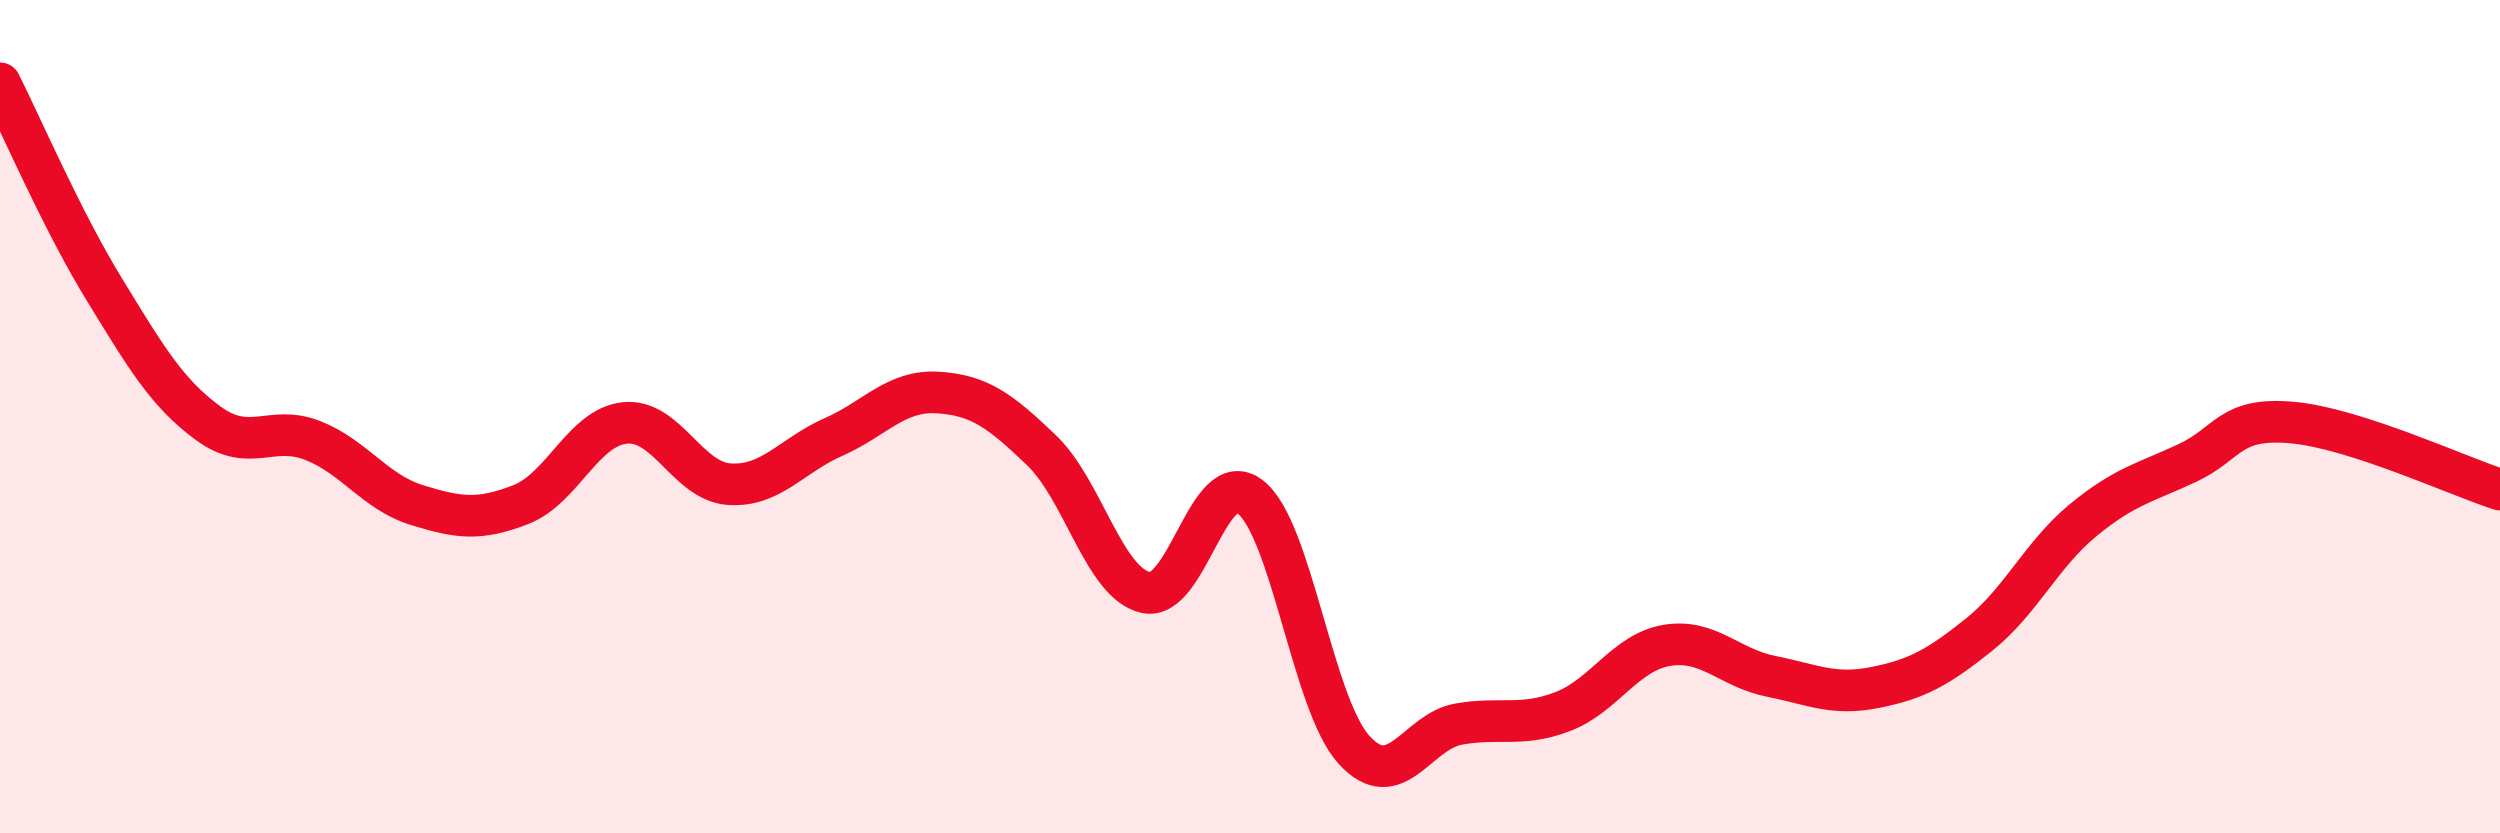 
    <svg width="60" height="20" viewBox="0 0 60 20" xmlns="http://www.w3.org/2000/svg">
      <path
        d="M 0,2 C 0.5,2.99 1.5,5.31 2.5,6.94 C 3.5,8.57 4,9.43 5,10.16 C 6,10.89 6.5,10.18 7.5,10.57 C 8.5,10.96 9,11.81 10,12.12 C 11,12.43 11.5,12.5 12.5,12.11 C 13.5,11.72 14,10.25 15,10.15 C 16,10.05 16.5,11.55 17.5,11.62 C 18.5,11.69 19,10.93 20,10.49 C 21,10.05 21.5,9.36 22.5,9.42 C 23.5,9.48 24,9.85 25,10.81 C 26,11.77 26.5,14 27.5,14.22 C 28.5,14.44 29,11.16 30,11.92 C 31,12.68 31.5,16.91 32.5,18 C 33.5,19.09 34,17.56 35,17.38 C 36,17.2 36.5,17.46 37.5,17.08 C 38.5,16.7 39,15.66 40,15.49 C 41,15.32 41.5,16.03 42.5,16.23 C 43.5,16.43 44,16.7 45,16.5 C 46,16.3 46.5,16.03 47.5,15.23 C 48.5,14.43 49,13.3 50,12.48 C 51,11.66 51.5,11.58 52.5,11.11 C 53.5,10.64 53.5,10.01 55,10.14 C 56.5,10.27 59,11.43 60,11.75L60 20L0 20Z"
        fill="#EB0A25"
        opacity="0.1"
        stroke-linecap="round"
        stroke-linejoin="round"
      />
      <path
        d="M 0,2 C 0.5,2.99 1.5,5.31 2.5,6.94 C 3.5,8.57 4,9.43 5,10.16 C 6,10.89 6.5,10.18 7.5,10.57 C 8.5,10.96 9,11.81 10,12.12 C 11,12.43 11.5,12.5 12.5,12.11 C 13.5,11.72 14,10.25 15,10.15 C 16,10.05 16.5,11.55 17.5,11.62 C 18.5,11.69 19,10.93 20,10.49 C 21,10.05 21.5,9.36 22.5,9.42 C 23.5,9.48 24,9.85 25,10.81 C 26,11.77 26.5,14 27.5,14.22 C 28.5,14.44 29,11.16 30,11.92 C 31,12.68 31.5,16.91 32.5,18 C 33.5,19.09 34,17.56 35,17.38 C 36,17.2 36.5,17.46 37.5,17.08 C 38.5,16.7 39,15.66 40,15.49 C 41,15.32 41.5,16.03 42.5,16.23 C 43.5,16.43 44,16.7 45,16.5 C 46,16.3 46.5,16.03 47.5,15.23 C 48.5,14.43 49,13.3 50,12.48 C 51,11.66 51.5,11.58 52.5,11.11 C 53.5,10.64 53.5,10.01 55,10.14 C 56.5,10.27 59,11.43 60,11.75"
        stroke="#EB0A25"
        stroke-width="1"
        fill="none"
        stroke-linecap="round"
        stroke-linejoin="round"
      />
    </svg>
  